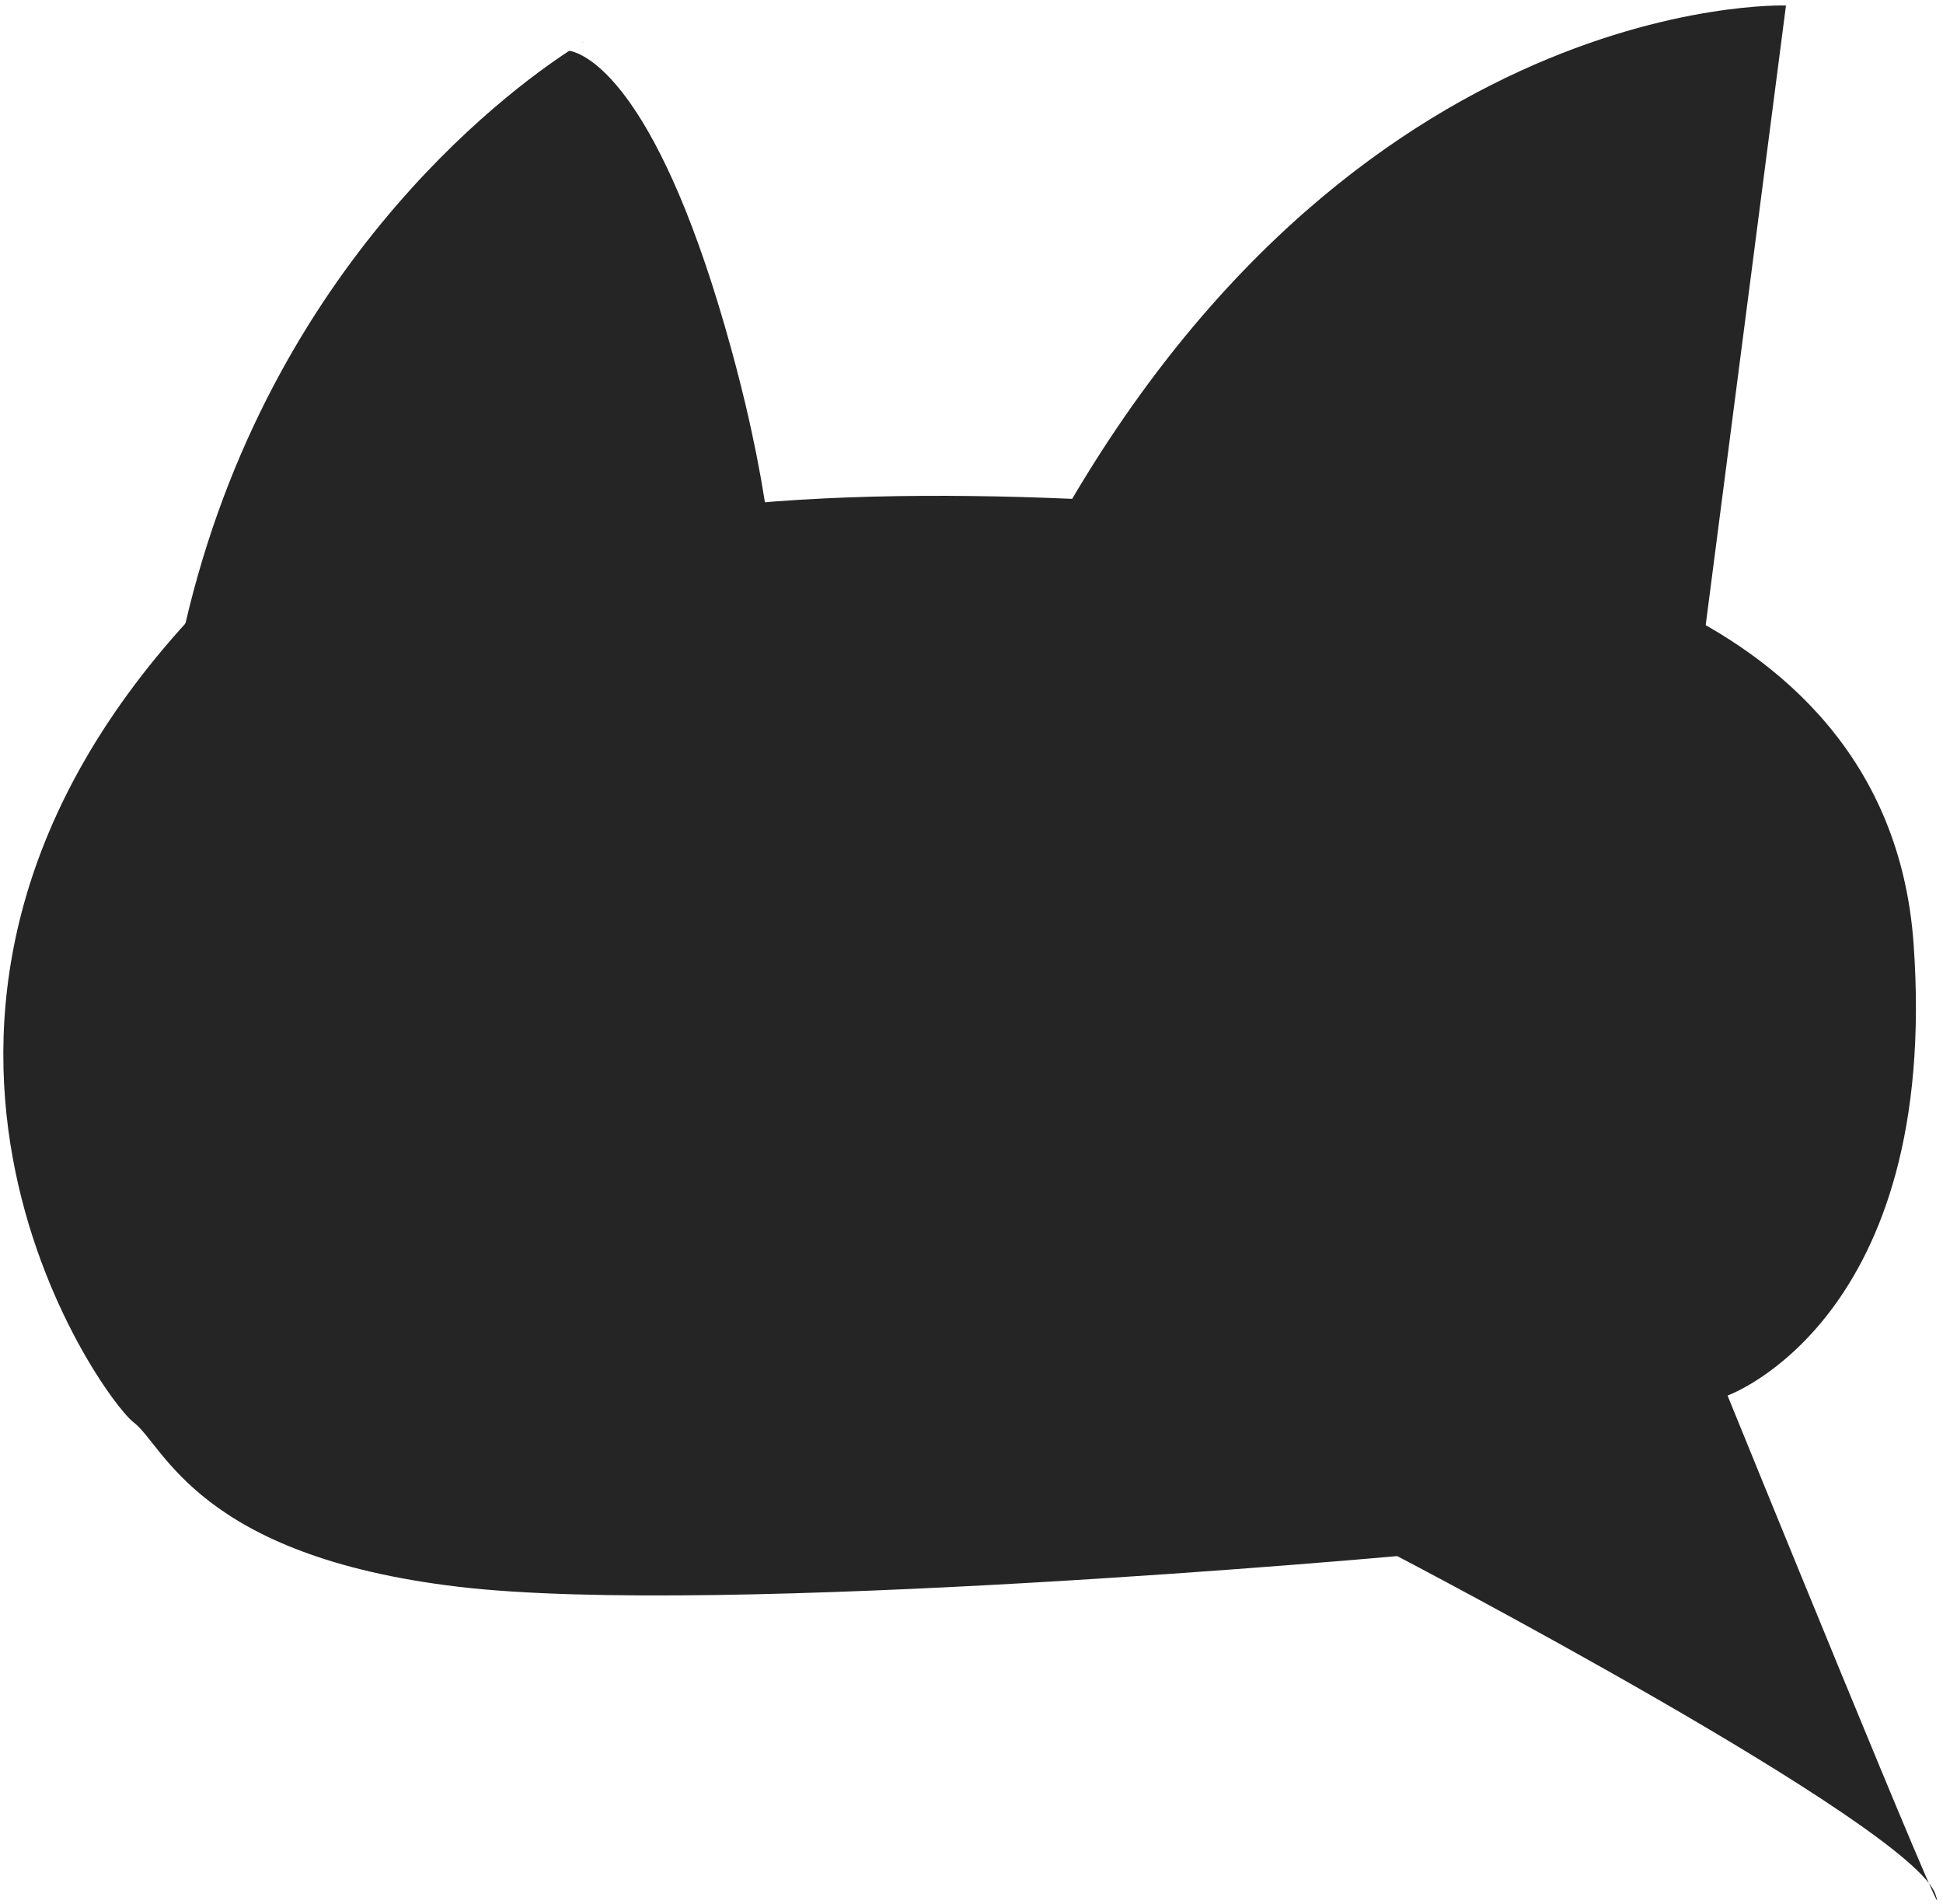 <?xml version="1.0" encoding="utf-8"?>
<svg id="master-artboard" viewBox="0 0 1001.316 981.316" version="1.1" xmlns="http://www.w3.org/2000/svg" x="0px" y="0px" style="enable-background:new 0 0 336 235.2;" width="1001.316px" height="981.316px"><rect id="ee-background" x="0" y="0" width="1001.316" height="981.316" style="fill: white; fill-opacity: 0; pointer-events: none;"/><defs><style id="ee-google-fonts">@import url(https://fonts.googleapis.com/css?family=Audiowide:400);</style></defs>





















































































































































<g transform="matrix(4.175, 0, 0, 4.175, -221.377, -313.35)"><g id="layer1">
    <path id="path1" style="fill:#252525;fill-opacity:1;stroke-width:0.293" d="m 125.092,80.201 -0.3,0.161 c 0.005,6.8e-4 0.009,0.001 0.014,0.002 0.006,6.3e-4 0.013,10e-4 0.019,0.002 0.03,-0.017 0.267,-0.165 0.267,-0.165 z m -2.014,1.083 -0.014,0.007 c 0,0 0.149,0.027 0.223,0.035 -0.07,-0.014 -0.139,-0.028 -0.209,-0.042 z m 0.209,0.042 c -7.709,5.029 -38.171,27.431 -47.886,72.999 l 70.988,14.171 c 0,0 7.099,-13.081 -3.042,-50.143 -8.794,-32.138 -17.577,-36.401 -19.758,-36.968 -0.095,-0.017 -0.189,-0.035 -0.283,-0.055 -0.005,-0.001 -0.01,-0.002 -0.015,-0.003 -0.001,-1.4e-4 -0.002,-3.8e-4 -0.004,-5.2e-4 z"/>
    <path style="fill:#252525;fill-opacity:1;stroke-width:0.298" d="M 179.928,146.547 C 217.123,73.71 273.478,75.733 273.478,75.733 L 262.207,162.733 Z" id="path2"/>
    <path style="fill:#252525;fill-opacity:1;stroke-width:0.265" d="M 77.414,150.394 C 30.904,199.752 65.698,247.768 69.495,250.616 c 3.797,2.848 7.919,16.53 40.192,20.326 32.273,3.797 115.803,-3.797 115.803,-3.797 0,0 63.596,33.222 66.444,41.765 2.848,8.543 -25.668,-61.583 -25.668,-61.583 0,0 26.286,-9.371 22.963,-55.792 -3.261,-45.562 -58.994,-49.684 -58.994,-49.684 0,0 24.679,2.848 0,-0.949 -24.679,-3.797 -64.546,-6.644 -92.072,-2.848 -27.527,3.797 -60.749,12.34 -60.749,12.34 z" id="path3"/>
  </g></g></svg>